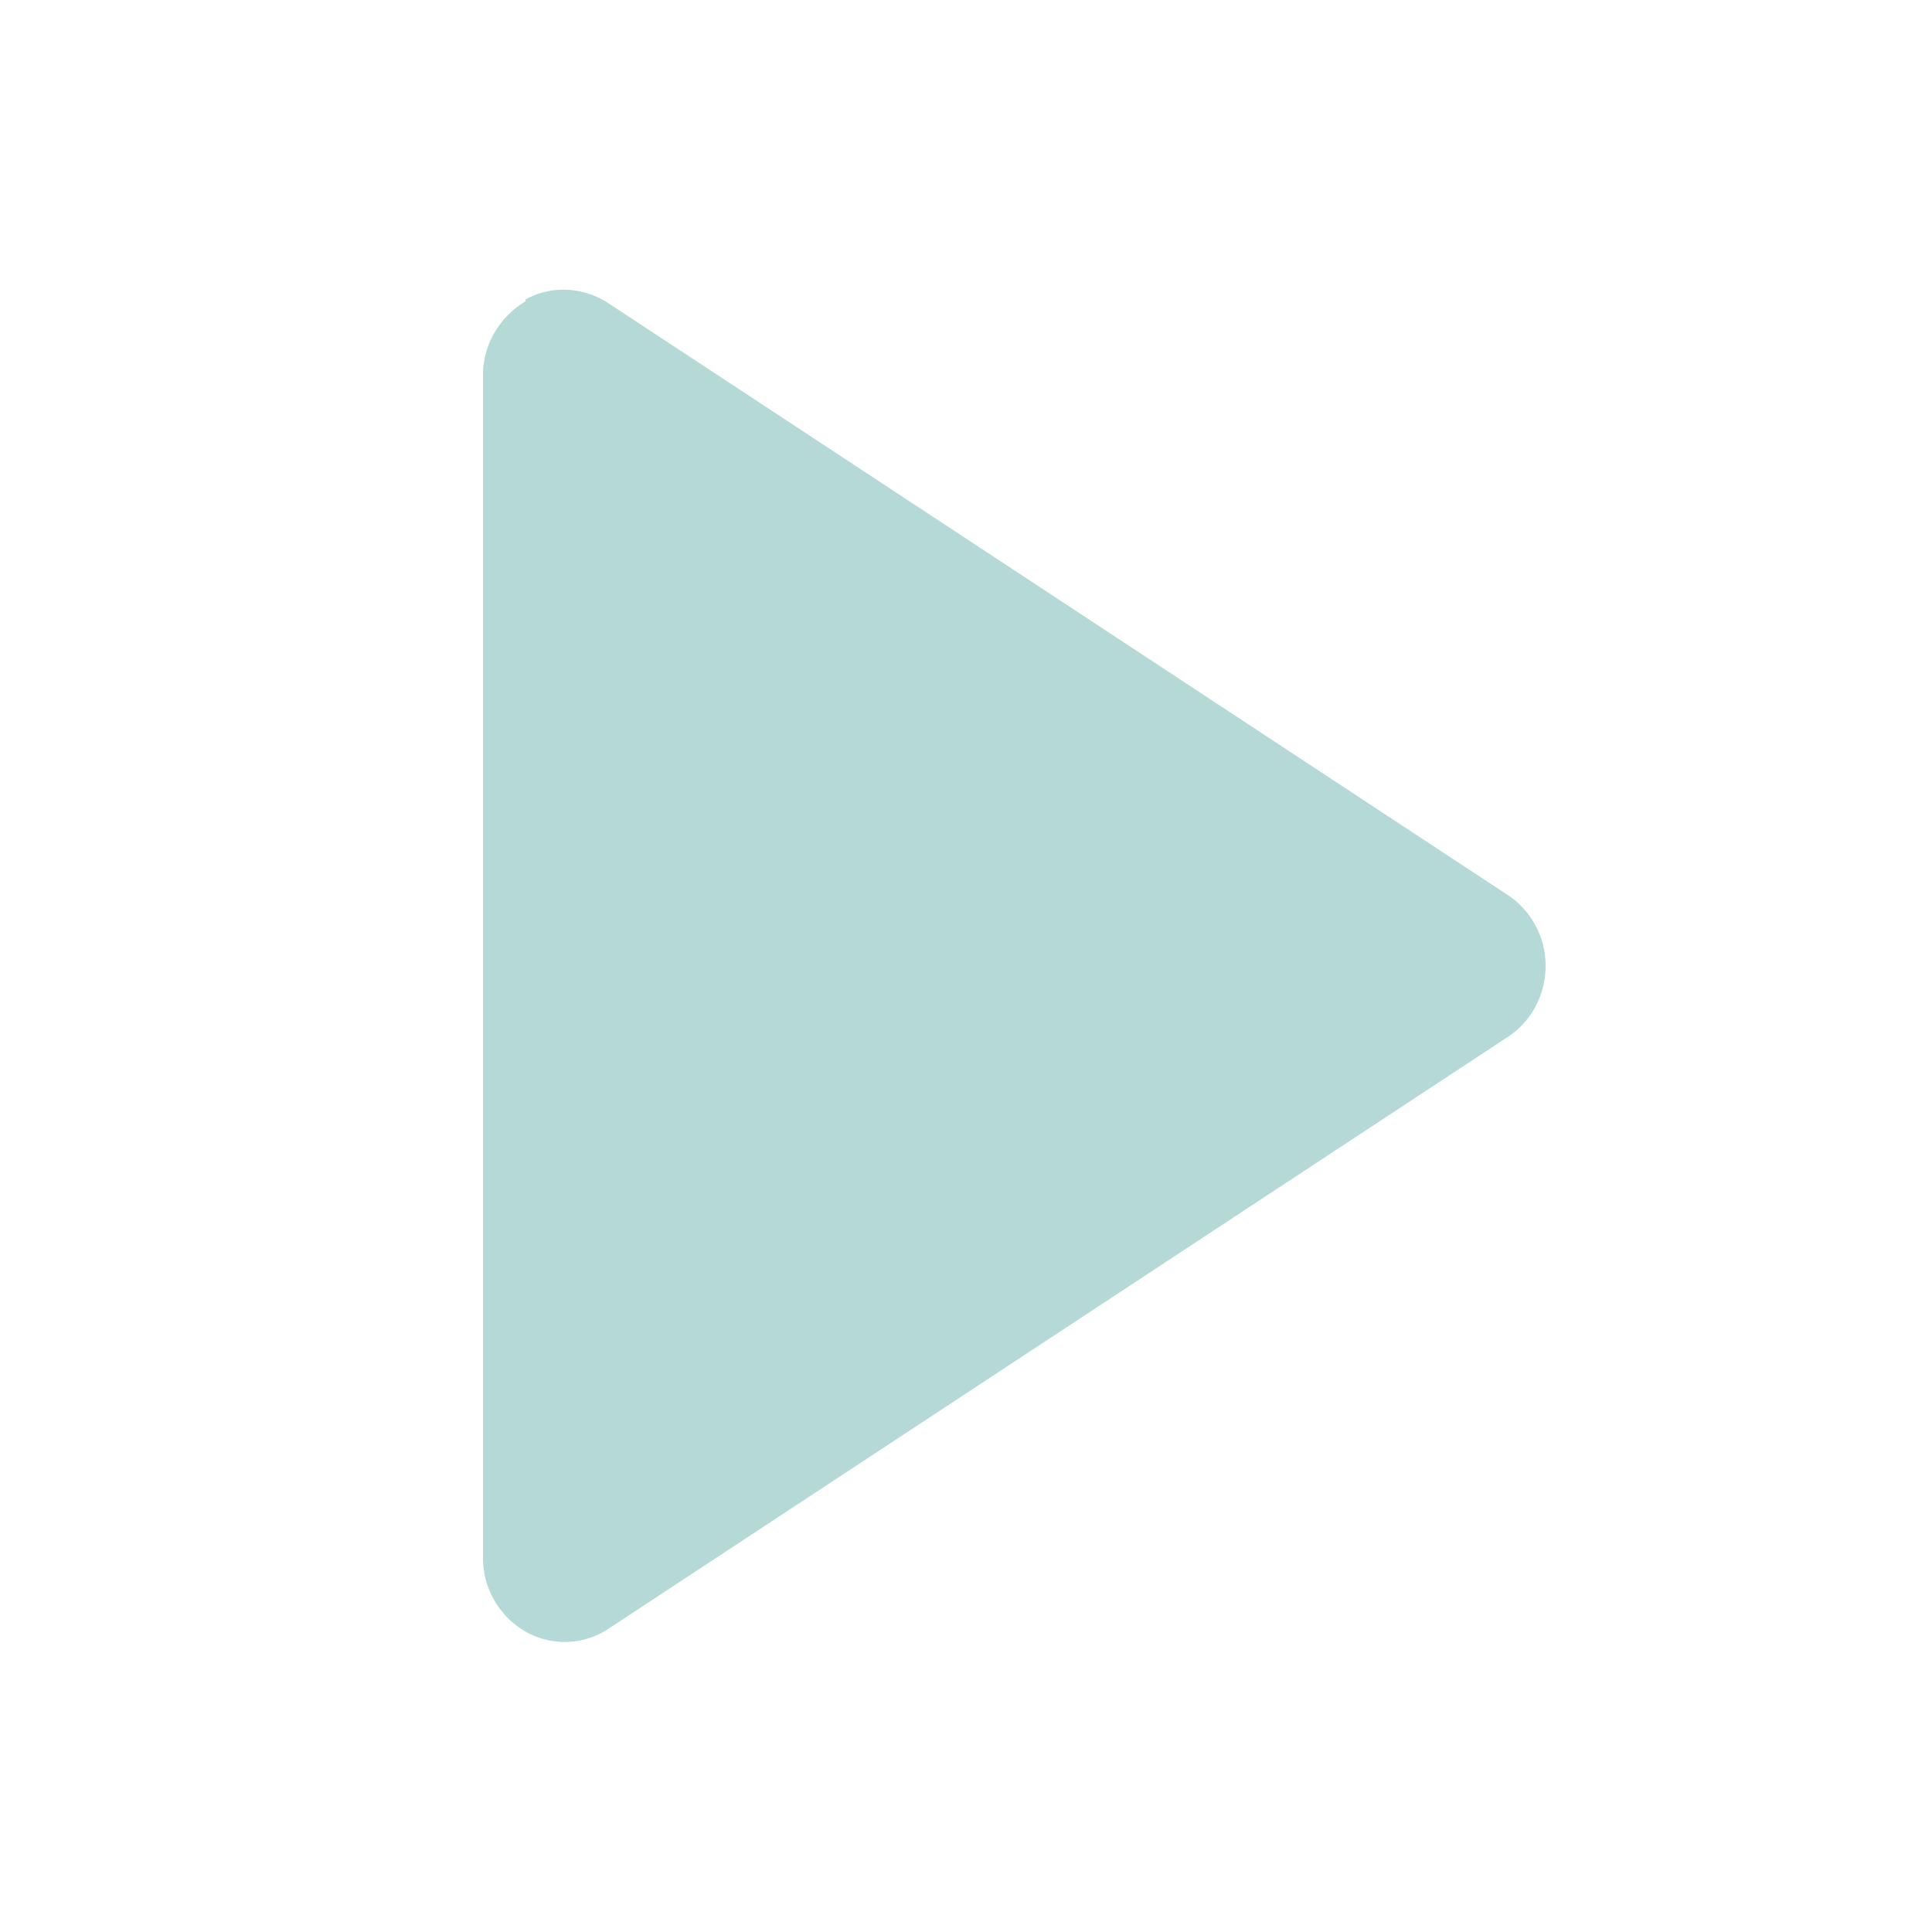 <svg width='20' height='20' fill='#B4D9D6' xmlns='http://www.w3.org/2000/svg'><path d='M5.44 3.1c.27-.15.6-.13.86.04l9.3 6.12c.25.16.4.44.4.74s-.15.58-.4.74l-9.3 6.12a.82.82 0 01-.86.03.88.88 0 01-.44-.77V3.88c0-.31.17-.6.44-.76z' fill='#B4D9D6'/></svg>
